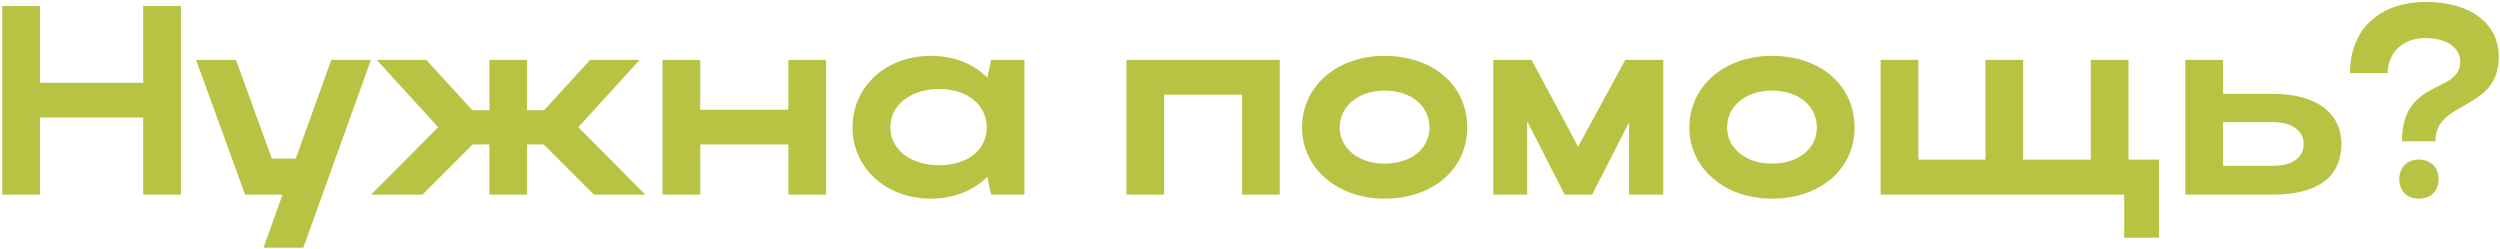 <?xml version="1.0" encoding="UTF-8"?> <svg xmlns="http://www.w3.org/2000/svg" width="835" height="83" viewBox="0 0 835 83" fill="none"><path d="M0.76 65V2H13.36V27.65H47.83V2H60.43V65H47.83V39.26H13.36V65H0.76ZM101.308 82.73H87.988L94.378 65H81.868L65.488 20H78.808L90.778 52.94H98.788L110.668 20H123.898L101.308 82.73ZM193.146 42.5L215.556 65H198.366L181.626 48.26H176.046V65H163.446V48.26H157.866L141.126 65H123.936L146.346 42.5L125.826 20H142.386L157.776 36.83H163.446V20H176.046V36.83H181.716L197.106 20H213.666L193.146 42.5ZM221.278 65V20H233.878V36.65H263.308V20H275.908V65H263.308V48.26H233.878V65H221.278ZM342.177 65H331.017L329.757 59.06C325.167 63.65 318.597 66.35 310.947 66.35C296.007 66.35 284.757 56.18 284.757 42.59C284.757 28.82 295.917 18.65 310.947 18.65C318.507 18.65 325.167 21.26 329.757 25.94L331.017 20H342.177V65ZM297.357 42.59C297.357 49.88 304.197 55.19 313.647 55.19C323.187 55.19 329.577 50.06 329.577 42.59C329.577 35.03 323.097 29.72 313.647 29.72C304.197 29.72 297.357 35.12 297.357 42.59ZM376.229 20H427.439V65H414.839V31.61H388.829V65H376.229V20ZM434.874 42.59C434.874 28.82 446.574 18.65 462.414 18.65C478.434 18.65 490.044 28.28 490.044 42.59C490.044 56.63 478.434 66.35 462.414 66.35C446.664 66.35 434.874 56.18 434.874 42.59ZM447.474 42.59C447.474 49.61 453.864 54.65 462.414 54.65C471.414 54.65 477.444 49.61 477.444 42.59C477.444 35.39 471.414 30.26 462.414 30.26C453.774 30.26 447.474 35.39 447.474 42.59ZM510.088 40.52V65H498.748V20H511.528L527.098 48.98L542.848 20H555.538V65H544.108V40.88L531.778 65H522.598L510.088 40.52ZM564.249 42.59C564.249 28.82 575.949 18.65 591.789 18.65C607.809 18.65 619.419 28.28 619.419 42.59C619.419 56.63 607.809 66.35 591.789 66.35C576.039 66.35 564.249 56.18 564.249 42.59ZM576.849 42.59C576.849 49.61 583.239 54.65 591.789 54.65C600.789 54.65 606.819 49.61 606.819 42.59C606.819 35.39 600.789 30.26 591.789 30.26C583.149 30.26 576.849 35.39 576.849 42.59ZM628.123 65V20H640.723V53.3H663.133V20H675.733V53.3H698.323V20H710.923V53.3H721.093V79.4H709.483V65H628.123ZM729.901 20H742.501V31.34H759.151C773.461 31.34 782.011 37.55 782.011 48.08C782.011 59.15 774.091 65 759.151 65H729.901V20ZM769.411 48.08C769.411 43.67 765.541 40.79 759.151 40.79H742.501V55.37H759.151C765.631 55.37 769.411 52.67 769.411 48.08ZM810.279 0.65C825.039 0.65 834.579 7.76 834.579 18.92C834.579 37.37 813.429 33.14 813.429 47.18H802.269C802.269 26.03 821.709 31.43 821.709 20.63C821.709 15.77 817.029 12.71 810.009 12.71C802.719 12.71 797.499 17.48 797.499 24.41H784.899C784.899 9.38 795.159 0.65 810.279 0.65ZM801.369 59.78C801.369 56 803.979 53.3 807.849 53.3C811.899 53.3 814.509 56 814.509 59.78C814.509 63.83 811.899 66.35 807.849 66.35C803.979 66.35 801.369 63.83 801.369 59.78Z" fill="#B9C343"></path></svg> 